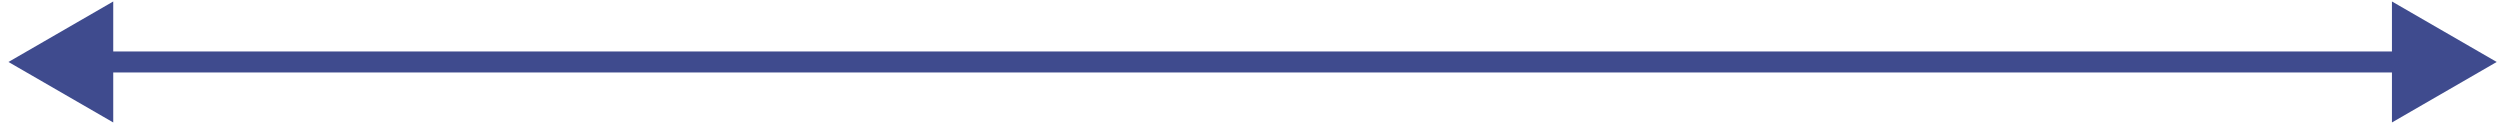 <svg width="183" height="9" viewBox="0 0 183 9" fill="none" xmlns="http://www.w3.org/2000/svg"><path d="M0.62 4.536L8.289 8.964V0.108L0.62 4.536ZM182.759 4.536L175.09 0.108V8.964L182.759 4.536ZM7.522 5.303H175.857V3.769H7.522V5.303Z" fill="#3F4B8E"/></svg>